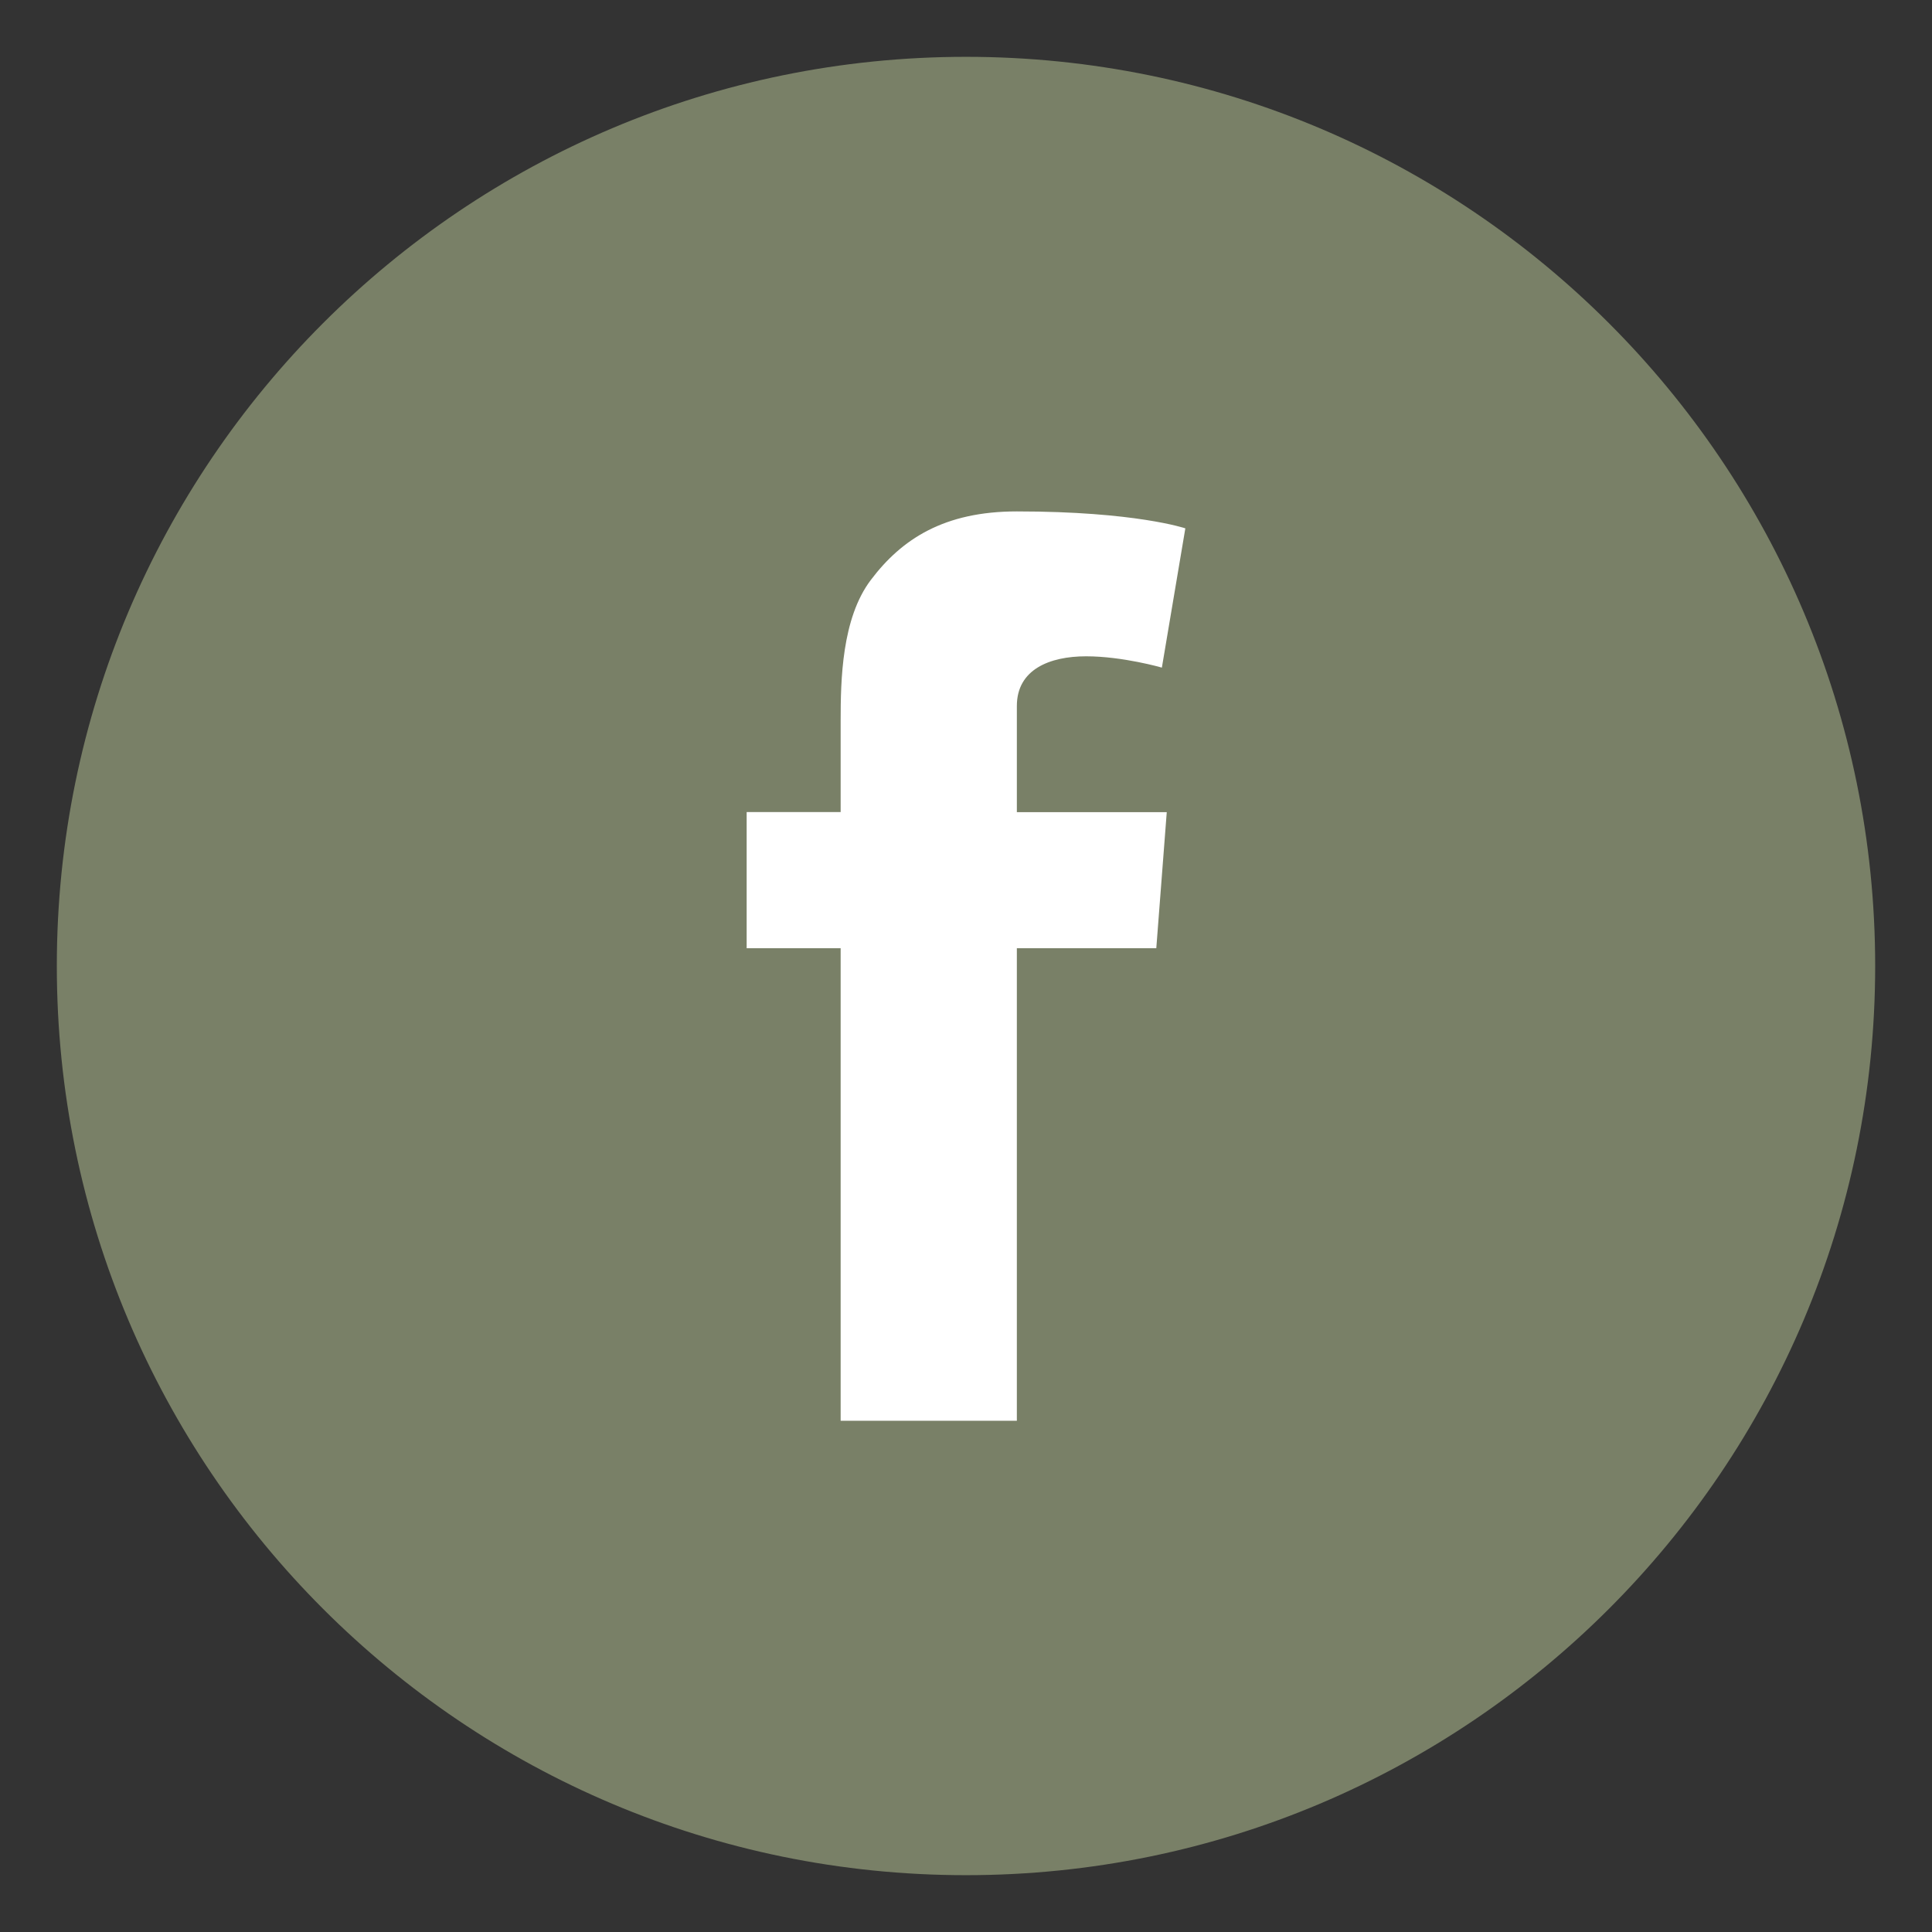 <?xml version="1.0" encoding="UTF-8"?><svg id="d" xmlns="http://www.w3.org/2000/svg" width="34" height="34" viewBox="0 0 34 34"><rect x="0" y="0" width="34" height="34" fill="#333333" stroke="none"/><defs><style>.e{fill:#798067;}.f{fill:#fff;}</style></defs><path class="e" d="m17,33c8.836,0,16-7.163,16-16,0-8.836-7.164-16-16-16C8.163,1,1,8.164,1,17c0,8.837,7.163,16,16,16"/><path class="f" d="m13.14,14.291h1.654v-1.608c0-.709.018-1.802.533-2.479.542-.717,1.287-1.204,2.568-1.204,2.087,0,2.965.298,2.965.298l-.413,2.451s-.689-.199-1.333-.199c-.643,0-1.219.231-1.219.874v1.869h2.638l-.184,2.394h-2.454v8.316h-3.101v-8.316h-1.654v-2.394Z"/></svg>